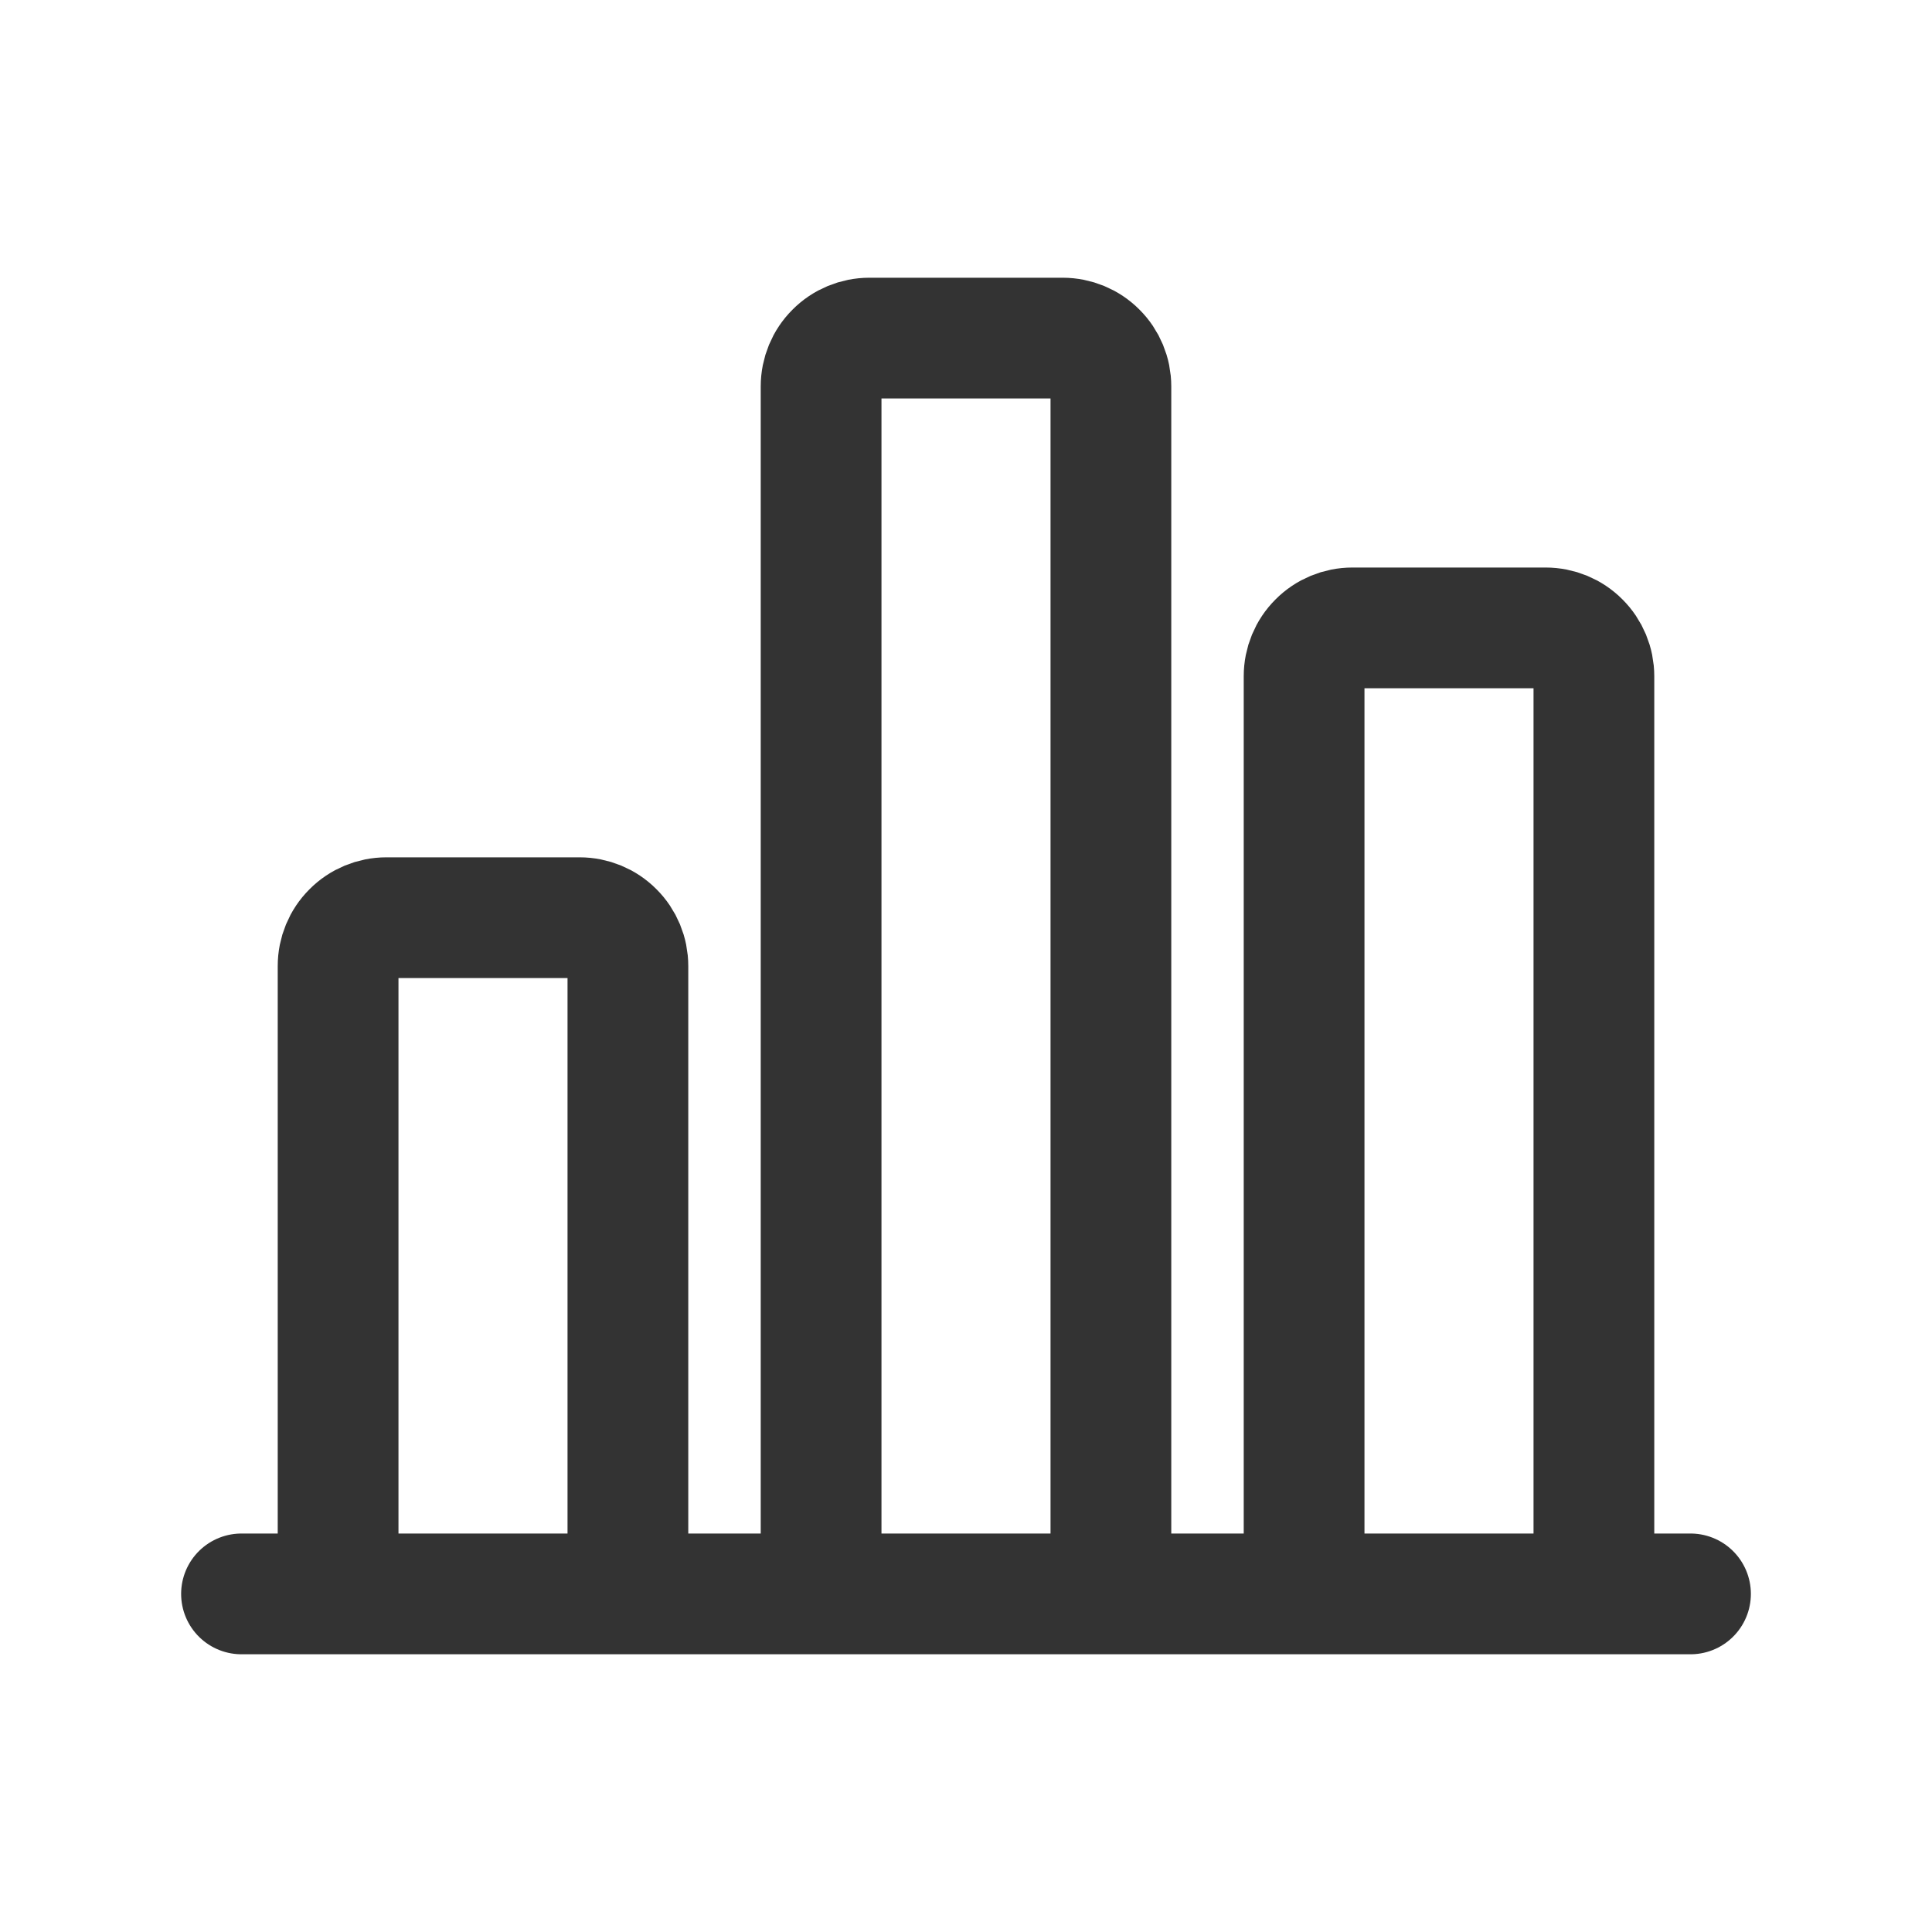 <svg width="24" height="24" viewBox="0 0 24 24" fill="none" xmlns="http://www.w3.org/2000/svg">
<path d="M3 19.8H21M7.2 11.4H4.8C4.641 11.4 4.488 11.463 4.376 11.576C4.263 11.688 4.2 11.841 4.2 12V19.8H7.8V12C7.8 11.841 7.737 11.688 7.624 11.576C7.512 11.463 7.359 11.4 7.2 11.4ZM13.2 4.2H10.8C10.641 4.2 10.488 4.263 10.376 4.376C10.263 4.488 10.2 4.641 10.2 4.8V19.8H13.8V4.8C13.8 4.641 13.737 4.488 13.624 4.376C13.512 4.263 13.359 4.2 13.2 4.2ZM19.2 7.8H16.8C16.641 7.8 16.488 7.863 16.376 7.976C16.263 8.088 16.2 8.241 16.2 8.4V19.8H19.8V8.4C19.8 8.241 19.737 8.088 19.624 7.976C19.512 7.863 19.359 7.8 19.2 7.8Z" stroke="#333333" stroke-width="1.5" stroke-linecap="round" stroke-linejoin="round"/>
</svg>
